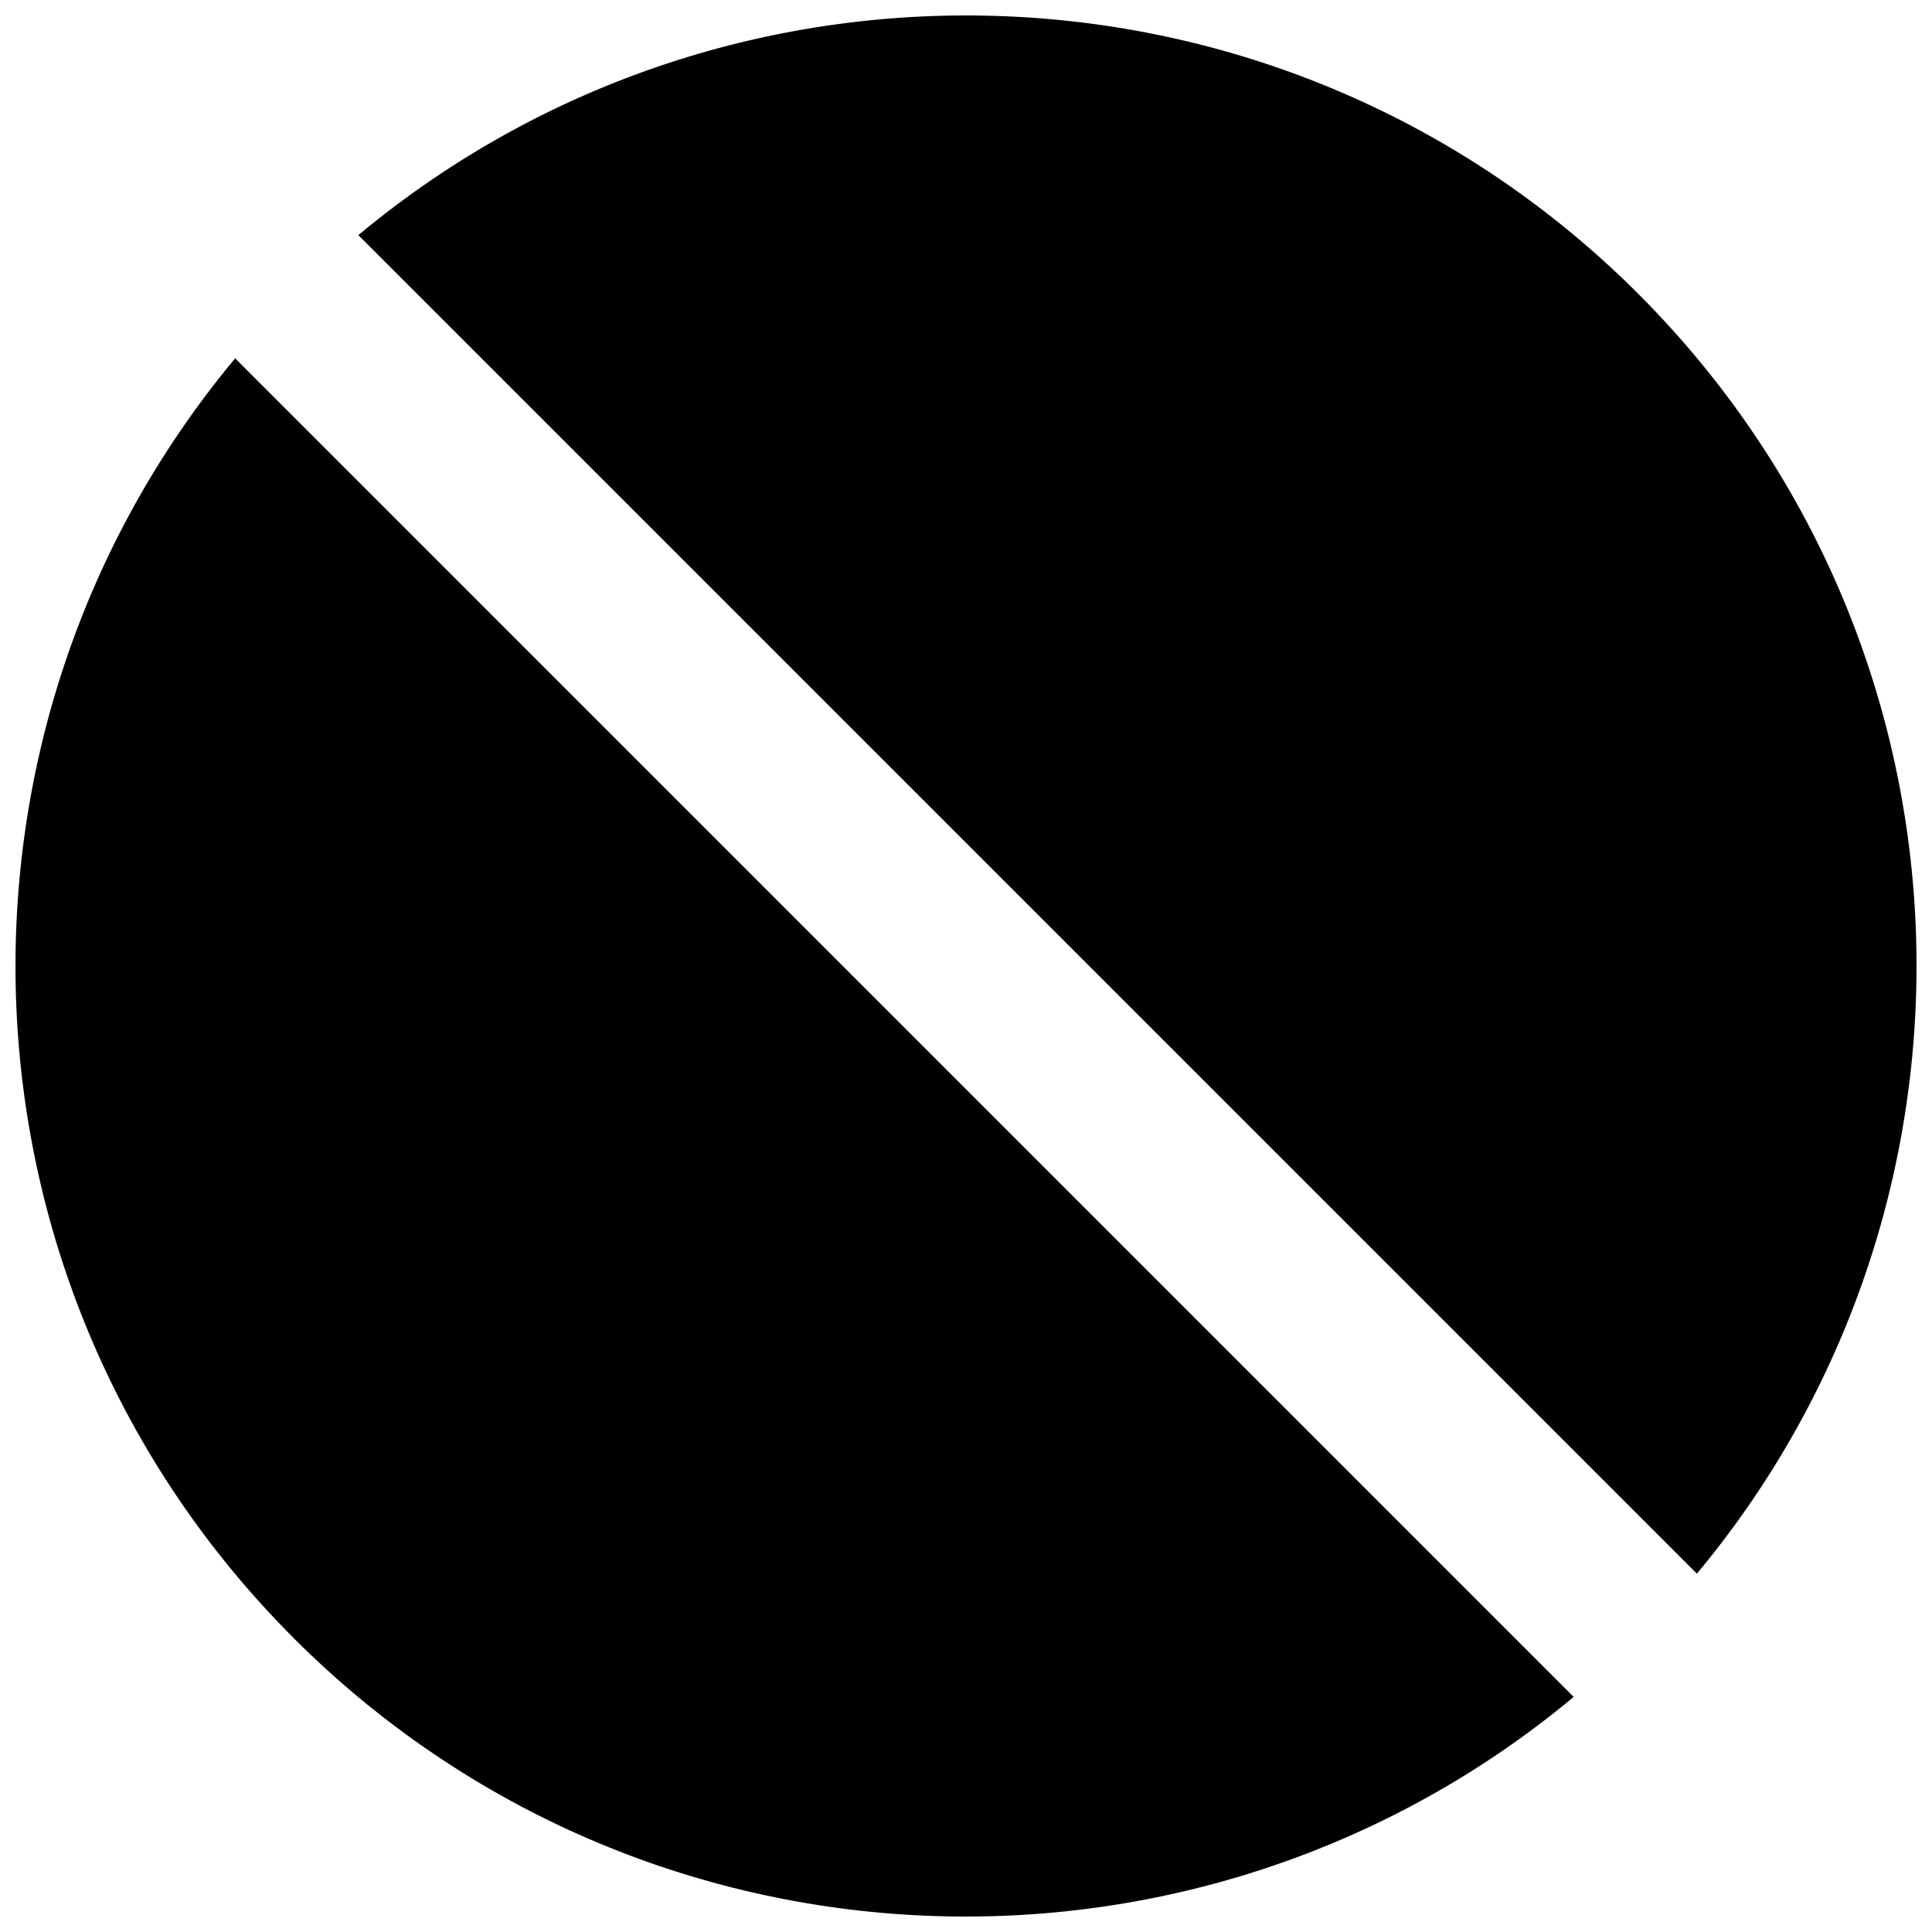 <?xml version="1.0" encoding="UTF-8"?>
<!-- Uploaded to: ICON Repo, www.svgrepo.com, Generator: ICON Repo Mixer Tools -->
<svg width="800px" height="800px" version="1.1" viewBox="144 144 512 512" xmlns="http://www.w3.org/2000/svg">
 <defs>
  <clipPath id="b">
   <path d="m148.09 238h413.91v413.9h-413.91z"/>
  </clipPath>
  <clipPath id="a">
   <path d="m238 148.09h413.9v413.91h-413.9z"/>
  </clipPath>
 </defs>
 <g>
  <g clip-path="url(#b)">
   <path d="m221.86 578.15c92.879 92.871 240.21 98.02 339.19 15.547l-354.73-354.74c-82.48 98.965-77.336 246.31 15.547 339.19z"/>
  </g>
  <g clip-path="url(#a)">
   <path d="m578.15 221.86c-92.883-92.875-240.22-98.035-339.19-15.547l354.73 354.73c82.473-98.973 77.328-246.3-15.543-339.18z"/>
  </g>
 </g>
</svg>